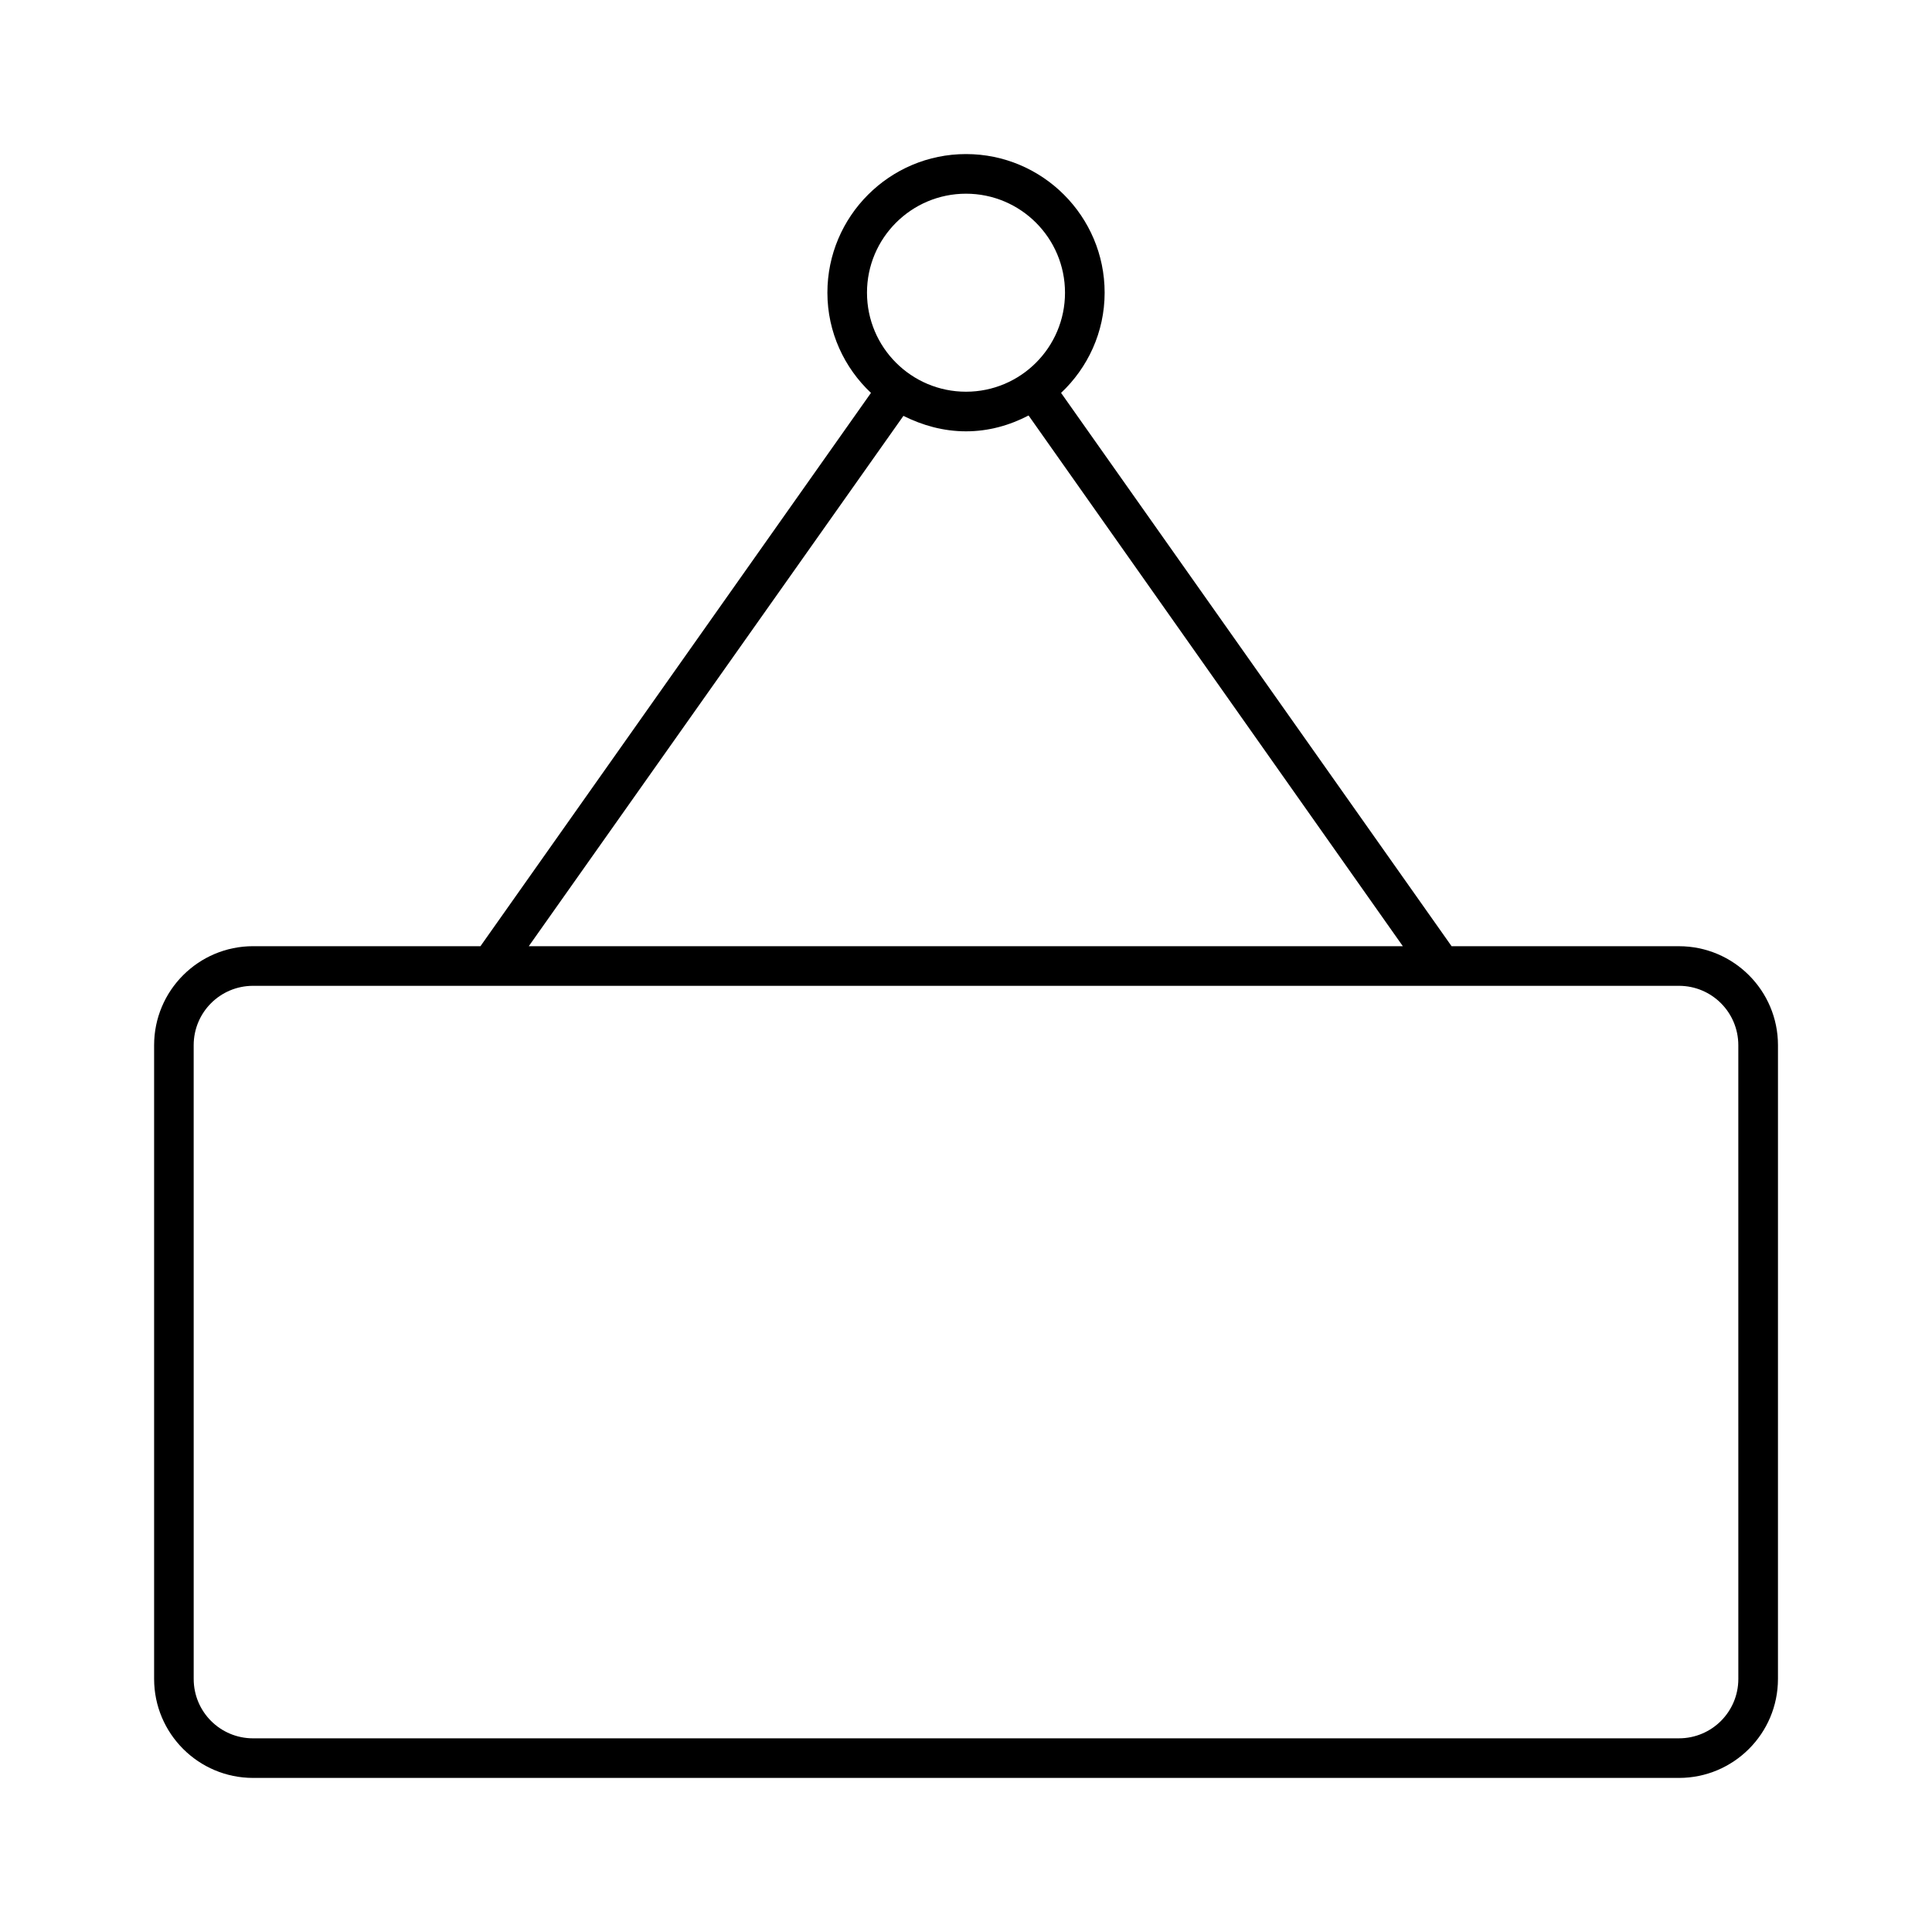 <?xml version="1.0" encoding="UTF-8"?>
<!-- Uploaded to: SVG Repo, www.svgrepo.com, Generator: SVG Repo Mixer Tools -->
<svg fill="#000000" width="800px" height="800px" version="1.1" viewBox="144 144 512 512" xmlns="http://www.w3.org/2000/svg">
 <path d="m588.93 394.75h-60.246l-103.49-146.63c7.035-6.613 11.547-16.059 11.547-26.555 0-20.258-16.48-36.734-36.734-36.734-20.258-0.004-36.738 16.477-36.738 36.734 0 10.496 4.512 19.941 11.547 26.555l-103.49 146.63h-60.246c-14.484 0-26.238 11.754-26.238 26.238v167.94c0 14.484 11.754 26.238 26.238 26.238h377.86c14.484 0 26.238-11.754 26.238-26.238l0.004-167.93c0-14.484-11.758-26.242-26.242-26.242zm-215.17-173.18c0-14.484 11.754-26.238 26.238-26.238s26.238 11.754 26.238 26.238c0.004 14.484-11.75 26.238-26.234 26.238s-26.242-11.754-26.242-26.238zm9.656 32.641c5.039 2.519 10.602 4.094 16.582 4.094 5.984 0 11.547-1.574 16.582-4.199l99.188 140.65h-231.64zm221.26 334.72c0 8.711-7.031 15.742-15.742 15.742l-377.86 0.004c-8.711 0-15.742-7.031-15.742-15.742l-0.004-167.94c0-8.711 7.031-15.742 15.742-15.742h377.86c8.711 0 15.742 7.031 15.742 15.742z"/>
</svg>